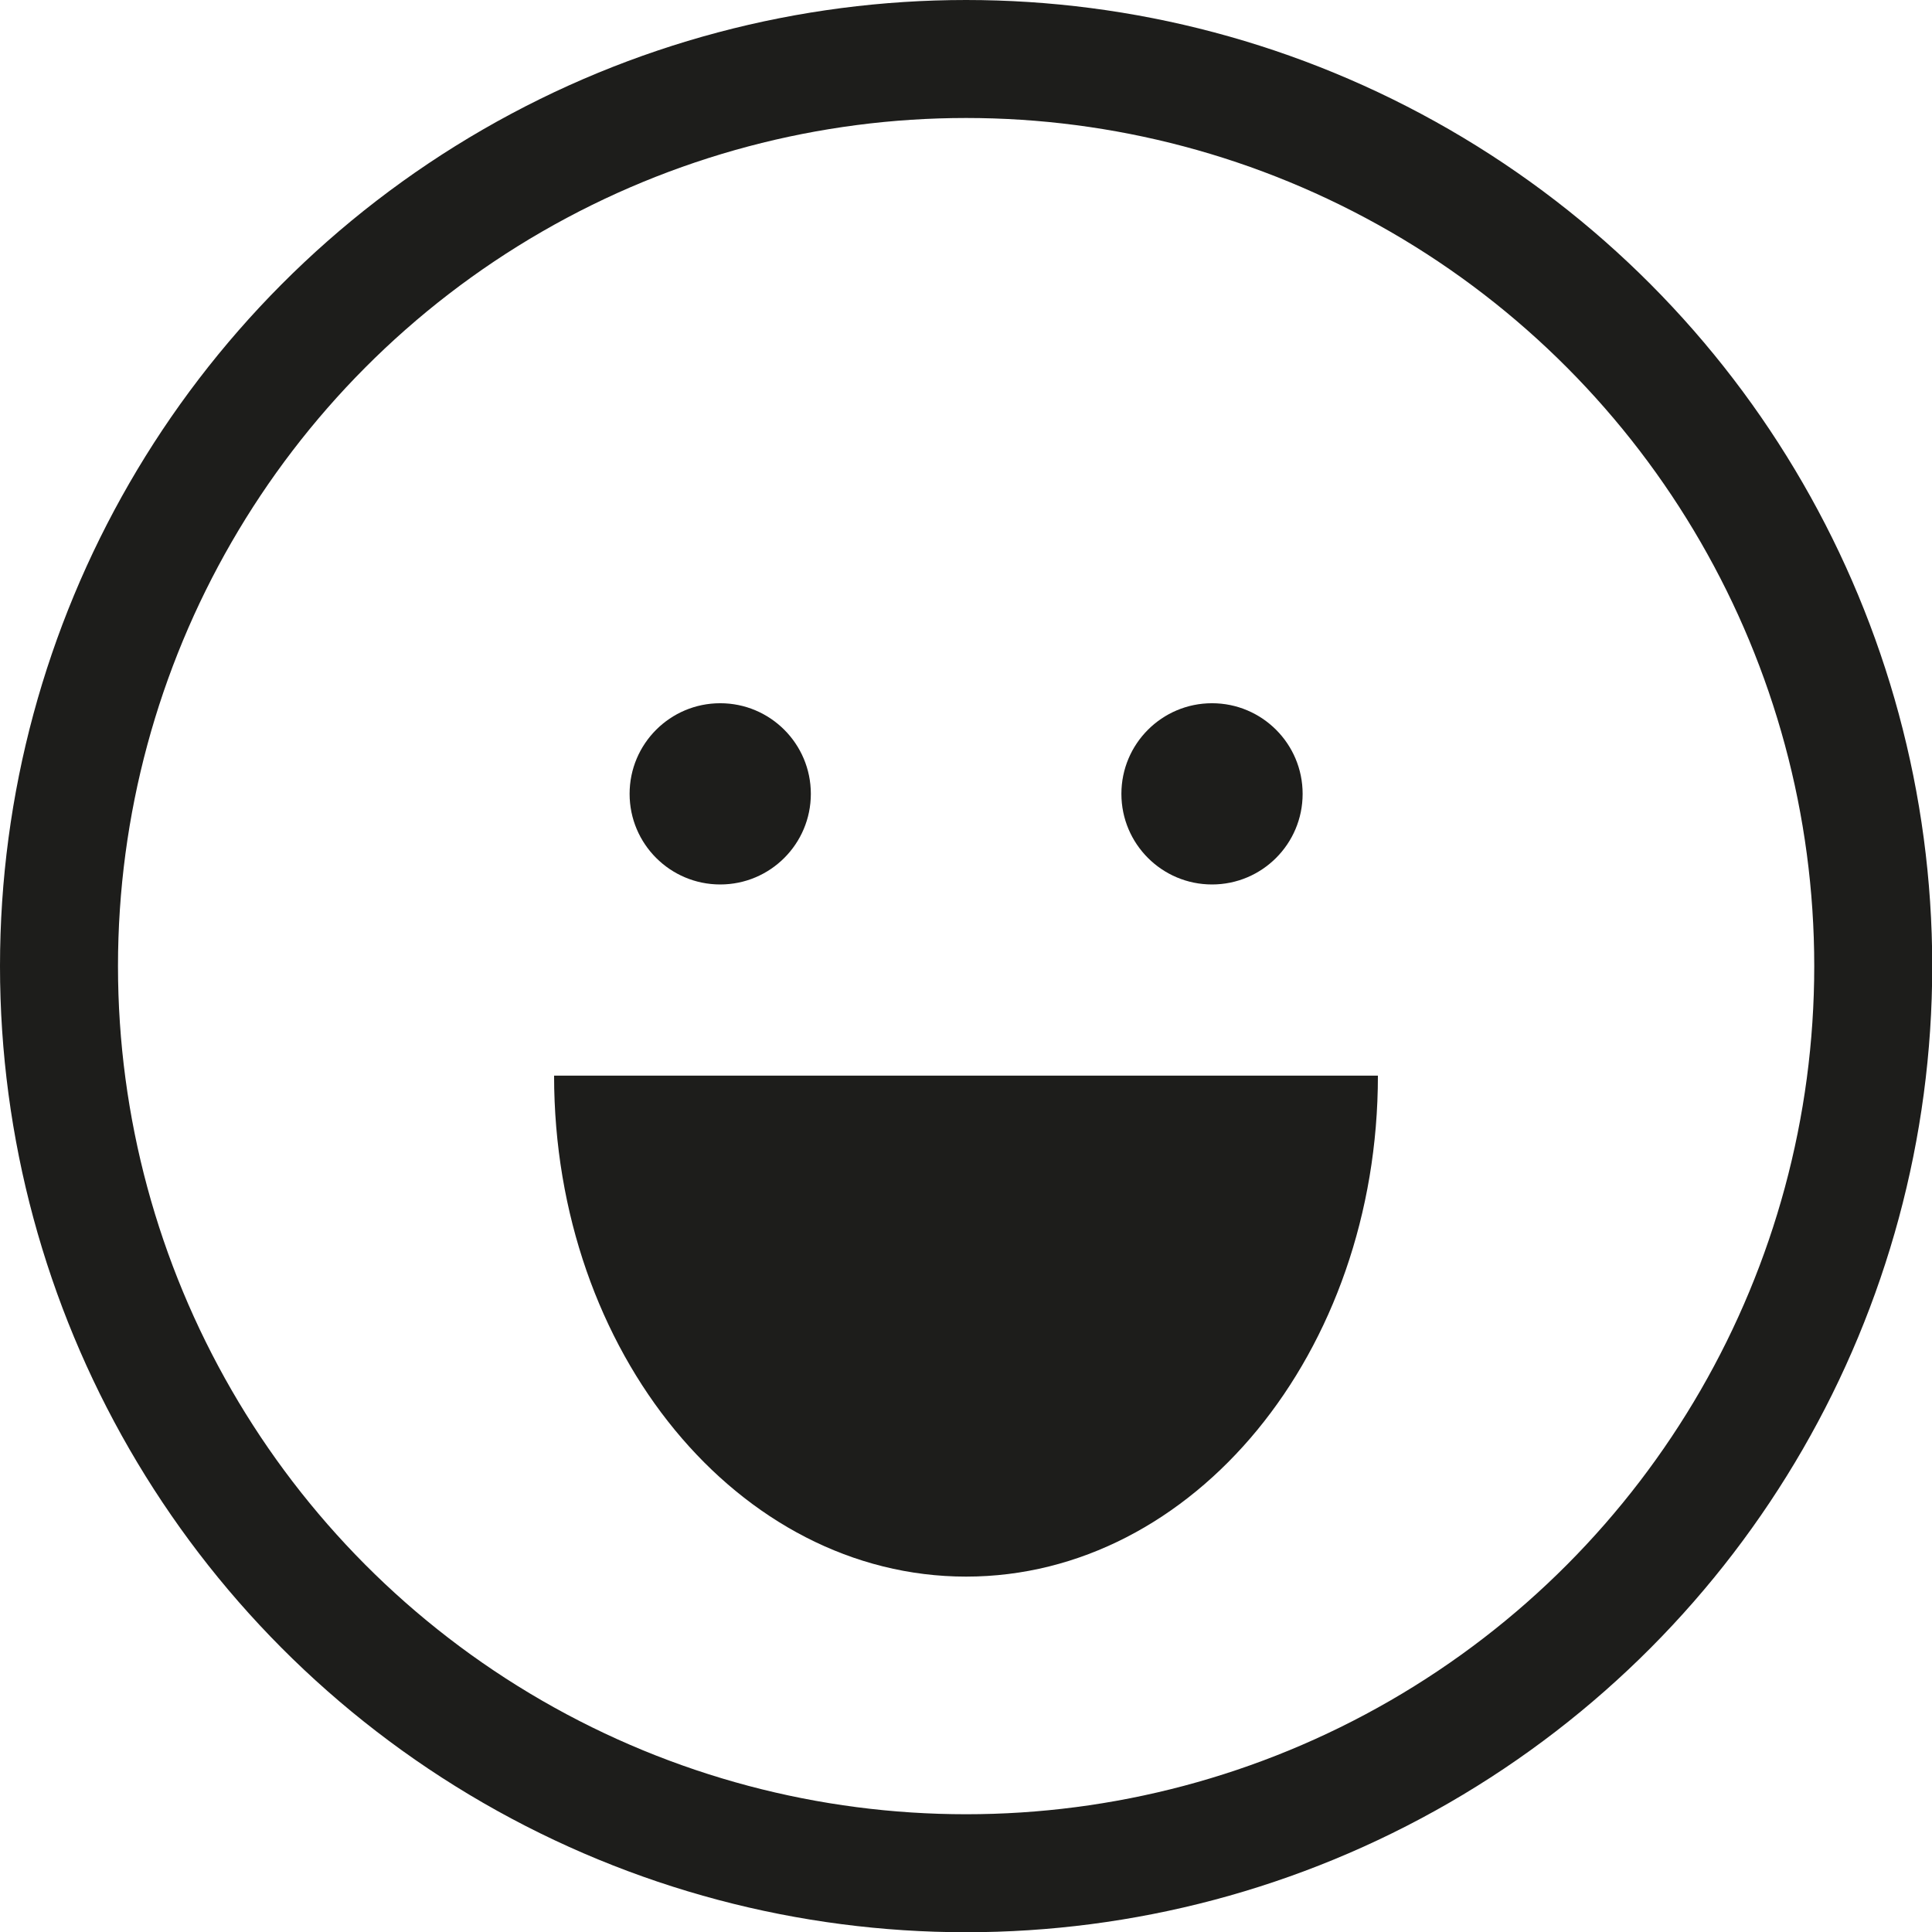 <svg xmlns="http://www.w3.org/2000/svg" viewBox="0 0 81.87 81.87"><defs><style>.cls-1{fill:none;stroke:#1d1d1b;stroke-miterlimit:10;stroke-width:5px;}.cls-2{fill:#1d1d1b;}</style></defs><g id="Layer_2" data-name="Layer 2"><g id="Layer_1-2" data-name="Layer 1"><circle class="cls-1" cx="40.94" cy="40.94" r="38.44"/><circle class="cls-2" cx="51.36" cy="33.64" r="3.84"/><circle class="cls-2" cx="30.52" cy="33.64" r="3.84"/><path class="cls-2" d="M58.39,45.58c0,11.73-7.81,21.23-17.45,21.23s-17.46-9.5-17.46-21.23Z"/></g></g></svg>
